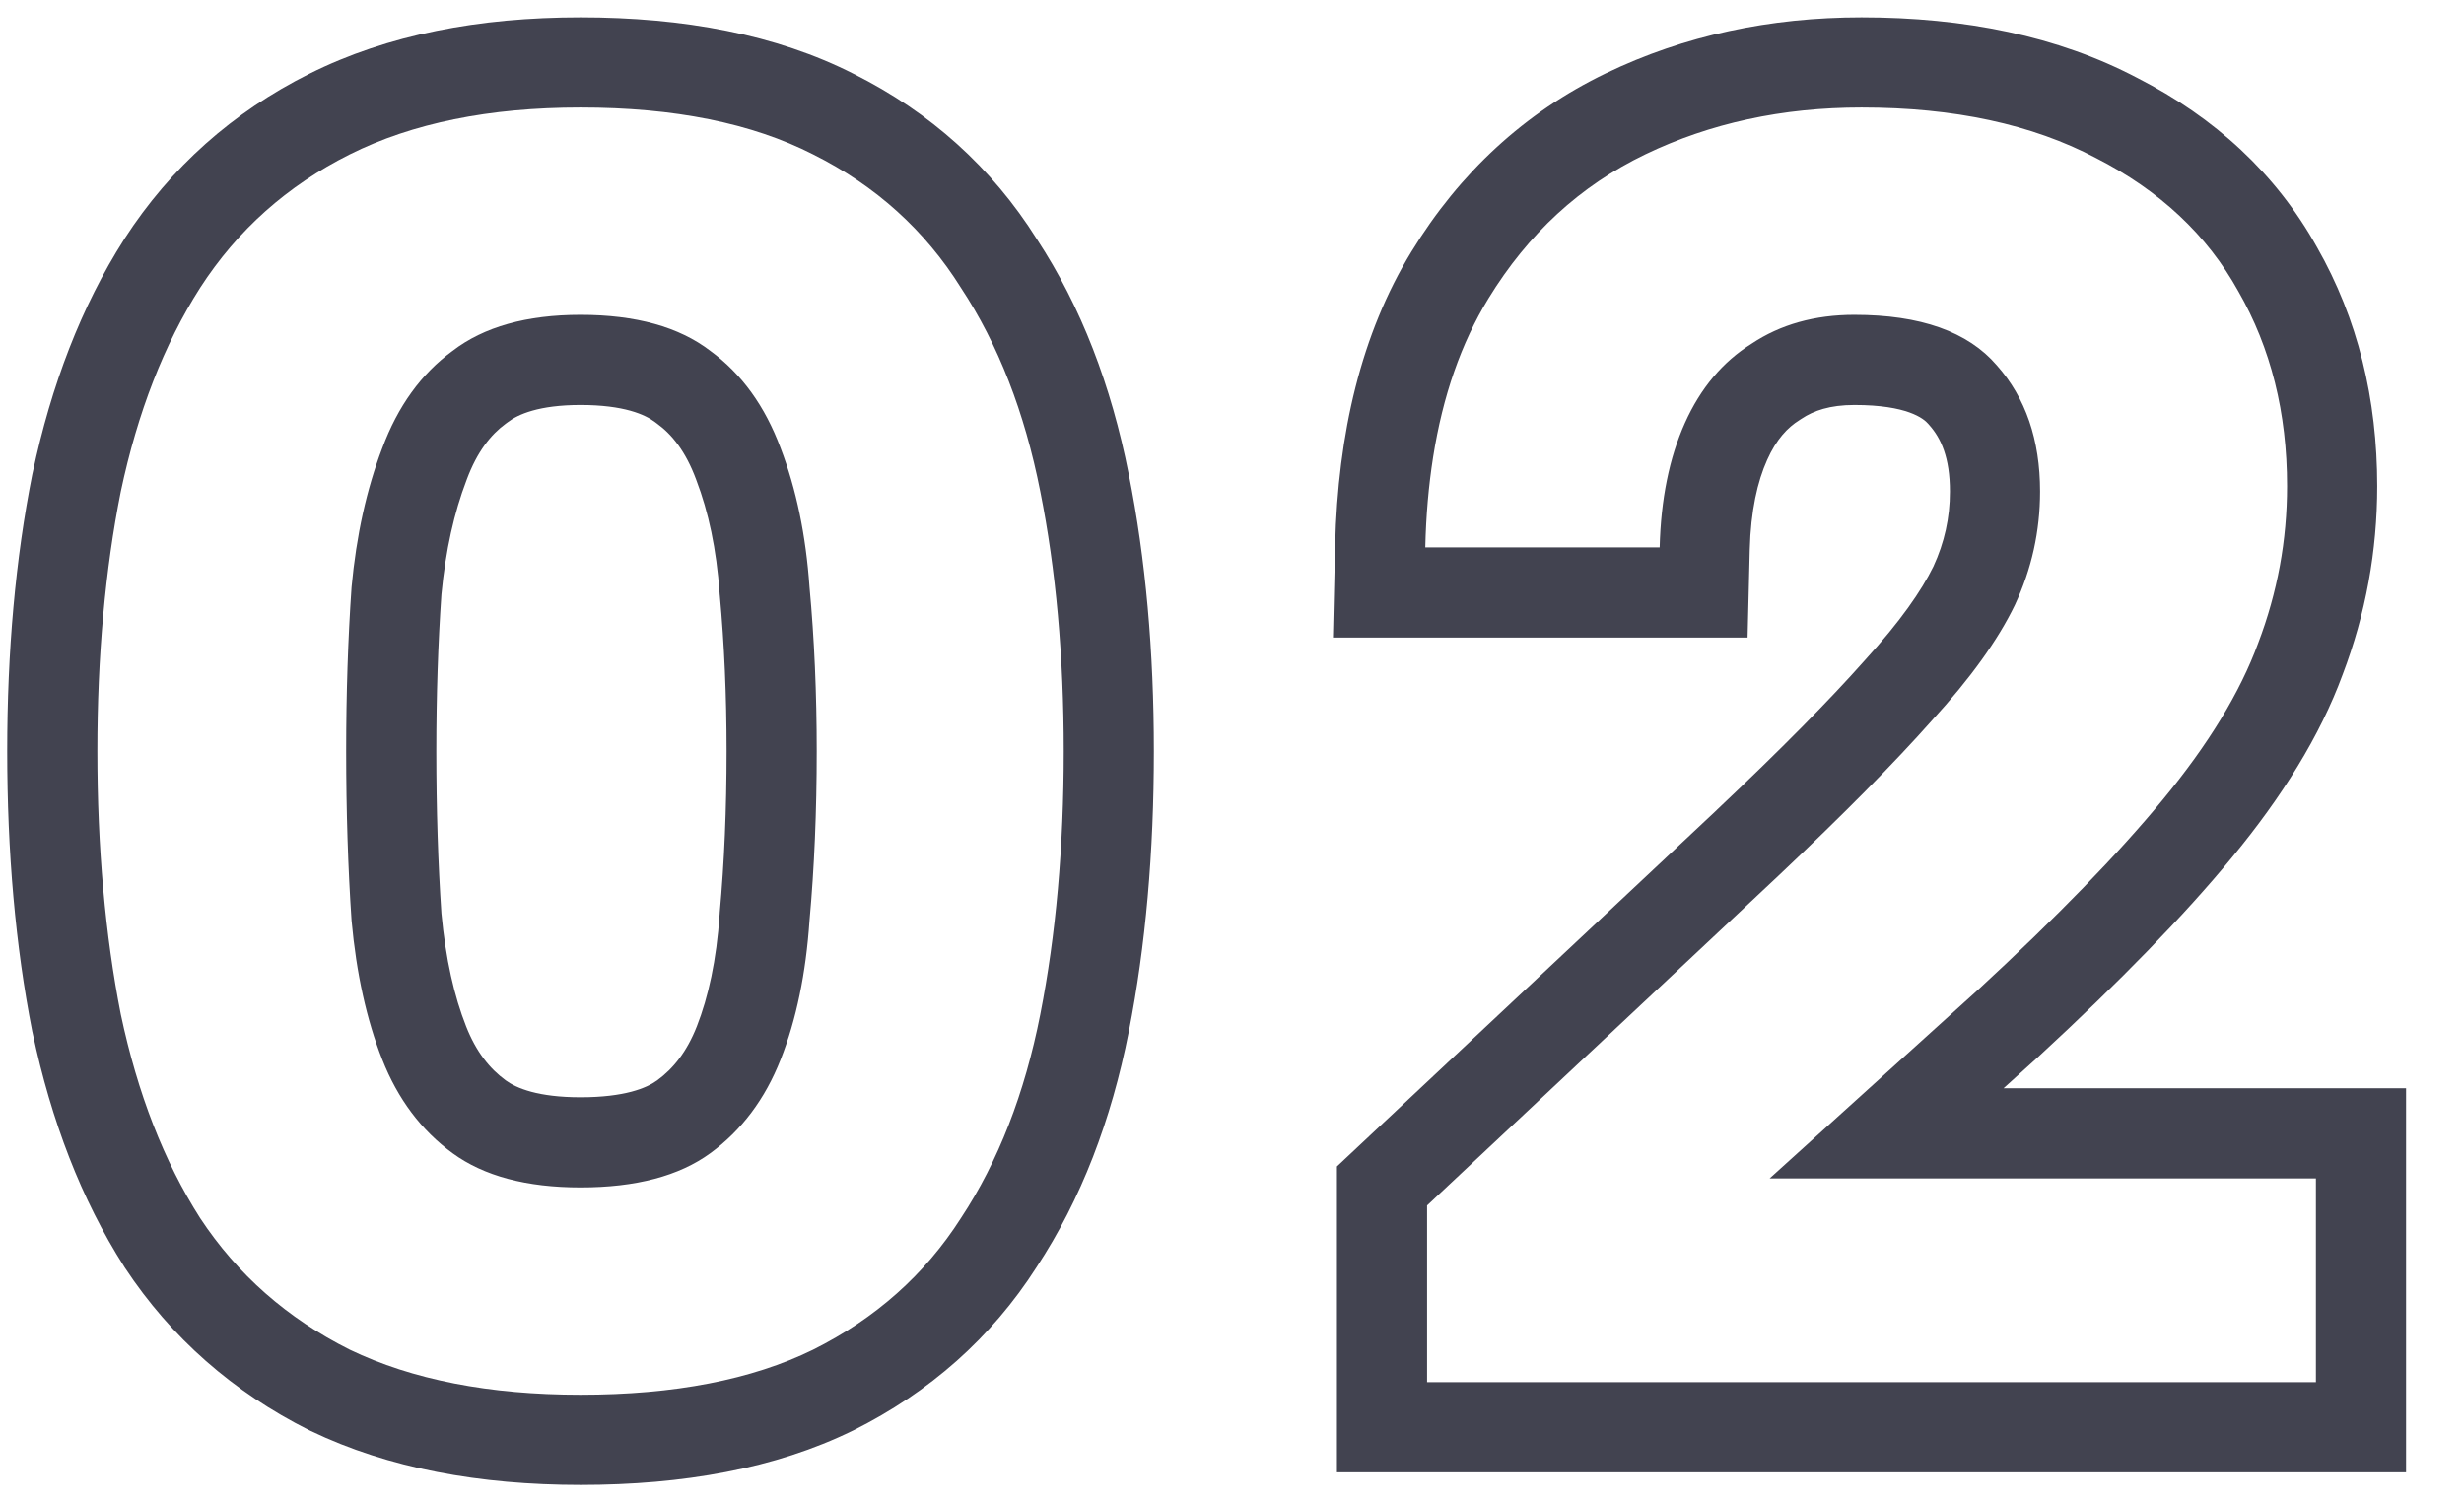 <svg width="41" height="25" viewBox="0 0 41 25" fill="none" xmlns="http://www.w3.org/2000/svg">
<g style="mix-blend-mode:multiply">
<path fill-rule="evenodd" clip-rule="evenodd" d="M22.246 19.41L28.566 13.479C28.566 13.478 28.567 13.478 28.567 13.477C29.631 12.473 30.445 11.647 31.023 10.995L31.031 10.986L31.039 10.977C31.618 10.343 31.975 9.827 32.171 9.426C32.355 9.027 32.446 8.616 32.446 8.179C32.446 7.613 32.296 7.291 32.105 7.076L32.096 7.066L32.087 7.055C32.009 6.964 31.736 6.739 30.856 6.739C30.448 6.739 30.177 6.834 29.978 6.967L29.959 6.979L29.941 6.991C29.744 7.114 29.558 7.31 29.405 7.653L28.036 7.039C28.296 6.459 28.666 6.019 29.146 5.719C29.626 5.399 30.196 5.239 30.856 5.239C31.956 5.239 32.746 5.519 33.226 6.079C33.706 6.619 33.946 7.319 33.946 8.179C33.946 8.839 33.806 9.469 33.526 10.069C33.246 10.649 32.786 11.289 32.146 11.989C31.526 12.689 30.676 13.549 29.596 14.569L23.746 20.059V22.999H38.536V19.609H29.446L32.926 16.459C34.226 15.259 35.246 14.209 35.986 13.309C36.746 12.389 37.276 11.519 37.576 10.699C37.896 9.859 38.056 8.989 38.056 8.089C38.056 6.869 37.786 5.789 37.246 4.849C36.726 3.909 35.936 3.169 34.876 2.629C33.816 2.069 32.516 1.789 30.976 1.789C29.656 1.789 28.456 2.049 27.376 2.569L26.725 1.218C28.028 0.59 29.454 0.289 30.976 0.289C32.688 0.289 34.24 0.599 35.566 1.298C36.855 1.956 37.874 2.891 38.553 4.112C39.235 5.305 39.556 6.645 39.556 8.089C39.556 9.168 39.364 10.216 38.981 11.224C38.605 12.247 37.972 13.26 37.144 14.262C36.344 15.235 35.27 16.336 33.943 17.561L33.938 17.566L33.338 18.109H40.036V24.499H22.246V19.41ZM23.846 7.609C24.007 6.588 24.314 5.708 24.766 4.969C25.426 3.889 26.296 3.089 27.376 2.569L26.725 1.218C25.37 1.87 24.288 2.875 23.486 4.187C22.65 5.554 22.261 7.213 22.216 9.073L22.18 10.609H29.079L29.115 9.147C29.132 8.496 29.244 8.011 29.405 7.653L28.036 7.039C27.776 7.619 27.636 8.309 27.616 9.109H23.716C23.728 8.579 23.772 8.079 23.846 7.609Z" fill="#424350"/>
</g>
<g style="mix-blend-mode:multiply">
<path fill-rule="evenodd" clip-rule="evenodd" d="M0.541 7.876L0.543 7.868C0.853 6.408 1.351 5.102 2.066 3.982L2.07 3.975L2.07 3.975C2.838 2.786 3.874 1.865 5.149 1.227L5.82 2.569C4.78 3.089 3.95 3.829 3.33 4.789C2.73 5.729 2.29 6.859 2.01 8.179C1.75 9.479 1.62 10.919 1.62 12.499C1.62 14.099 1.75 15.559 2.01 16.879C2.29 18.199 2.73 19.329 3.33 20.269C3.95 21.209 4.78 21.939 5.82 22.459C6.86 22.959 8.14 23.209 9.66 23.209C11.22 23.209 12.51 22.959 13.53 22.459C14.57 21.939 15.39 21.209 15.99 20.269C16.61 19.329 17.05 18.199 17.31 16.879C17.57 15.559 17.7 14.099 17.7 12.499C17.7 10.919 17.57 9.479 17.31 8.179C17.05 6.859 16.61 5.729 15.99 4.789C15.39 3.829 14.57 3.089 13.53 2.569C12.51 2.049 11.22 1.789 9.66 1.789C8.14 1.789 6.86 2.049 5.82 2.569L5.149 1.227C6.451 0.576 7.976 0.289 9.66 0.289C11.373 0.289 12.914 0.573 14.206 1.23C15.478 1.867 16.504 2.787 17.252 3.978C17.992 5.106 18.492 6.42 18.781 7.887C19.064 9.299 19.2 10.839 19.2 12.499C19.2 14.179 19.064 15.738 18.782 17.169C18.492 18.64 17.991 19.957 17.248 21.086C16.497 22.26 15.469 23.167 14.201 23.801L14.19 23.806L14.19 23.806C12.903 24.437 11.368 24.709 9.66 24.709C7.983 24.709 6.467 24.434 5.17 23.811L5.16 23.806L5.149 23.801C3.882 23.167 2.848 22.262 2.078 21.095L2.072 21.086L2.066 21.076C1.351 19.956 0.853 18.651 0.543 17.19L0.541 17.18L0.538 17.169C0.256 15.738 0.12 14.179 0.12 12.499C0.12 10.838 0.257 9.298 0.539 7.885L0.541 7.876ZM11.975 9.891L11.974 9.873C11.922 9.135 11.787 8.514 11.589 7.995L11.586 7.988L11.584 7.981C11.41 7.512 11.182 7.23 10.935 7.05L10.92 7.039L10.906 7.028C10.735 6.897 10.38 6.739 9.66 6.739C8.97 6.739 8.62 6.893 8.445 7.028L8.43 7.039L8.415 7.05C8.169 7.23 7.941 7.512 7.766 7.981L7.764 7.988L7.761 7.995C7.56 8.522 7.415 9.15 7.345 9.891C7.289 10.708 7.26 11.577 7.26 12.499C7.26 13.463 7.289 14.363 7.345 15.2C7.416 15.963 7.56 16.583 7.756 17.079C7.923 17.503 8.147 17.782 8.415 17.978C8.594 18.109 8.955 18.259 9.66 18.259C10.394 18.259 10.761 18.105 10.935 17.978C11.203 17.782 11.428 17.503 11.595 17.079C11.786 16.592 11.922 15.979 11.974 15.217L11.975 15.2L11.976 15.183C12.052 14.354 12.09 13.46 12.09 12.499C12.09 11.58 12.052 10.717 11.977 9.908L11.975 9.891ZM5.85 15.319C5.79 14.439 5.76 13.499 5.76 12.499C5.76 11.539 5.79 10.629 5.85 9.769C5.93 8.909 6.1 8.139 6.36 7.459C6.62 6.759 7.01 6.219 7.53 5.839C8.05 5.439 8.76 5.239 9.66 5.239C10.58 5.239 11.3 5.439 11.82 5.839C12.34 6.219 12.73 6.759 12.99 7.459C13.25 8.139 13.41 8.909 13.47 9.769C13.55 10.629 13.59 11.539 13.59 12.499C13.59 13.499 13.55 14.439 13.47 15.319C13.41 16.199 13.25 16.969 12.99 17.629C12.73 18.289 12.34 18.809 11.82 19.189C11.3 19.569 10.58 19.759 9.66 19.759C8.76 19.759 8.05 19.569 7.53 19.189C7.01 18.809 6.62 18.289 6.36 17.629C6.1 16.969 5.93 16.199 5.85 15.319Z" fill="#424350"/>
</g>
</svg>
